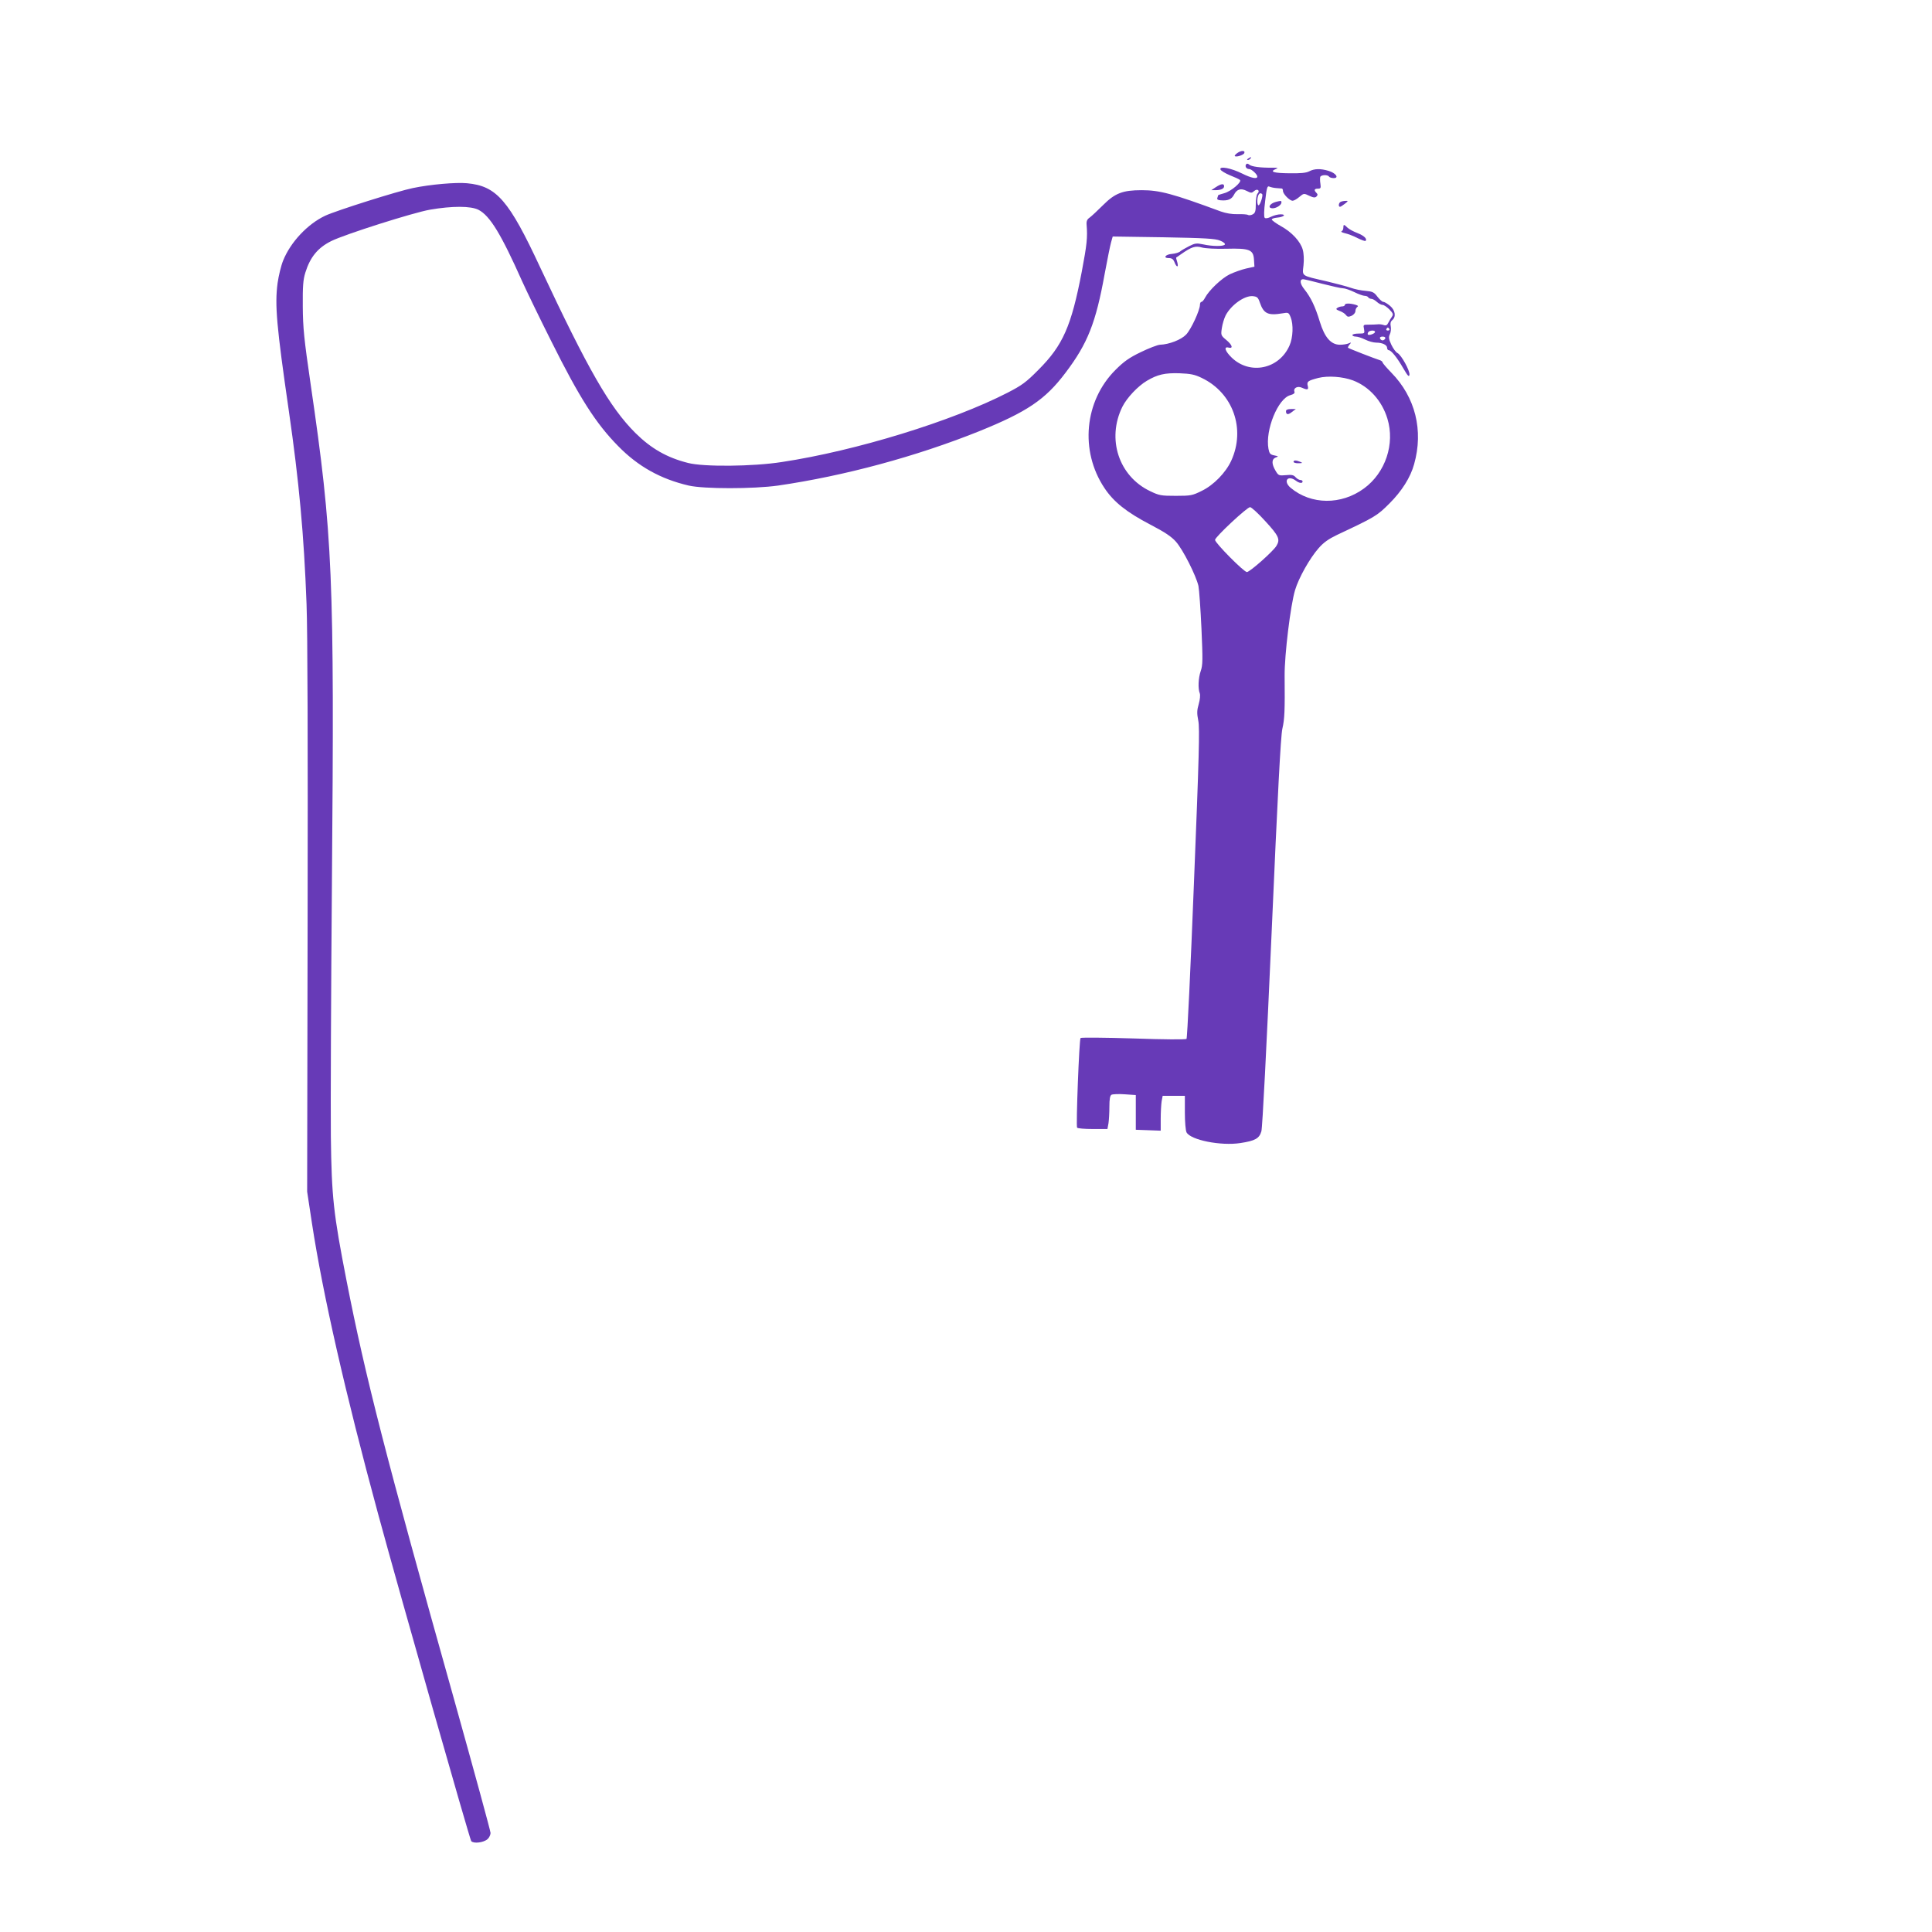 <?xml version="1.0" standalone="no"?>
<!DOCTYPE svg PUBLIC "-//W3C//DTD SVG 20010904//EN"
 "http://www.w3.org/TR/2001/REC-SVG-20010904/DTD/svg10.dtd">
<svg version="1.0" xmlns="http://www.w3.org/2000/svg"
 width="1280pt" height="1280pt" viewBox="0 0 1280 1280"
 preserveAspectRatio="xMidYMid meet">
<g transform="translate(0,1280) scale(0.1,-0.1)"
fill="#673ab7" stroke="none">
<path d="M8196 11785 c-11 -8 -18 -17 -15 -19 9 -9 58 7 63 20 7 19 -23 18
-48 -1z"/>
<path d="M8270 11750 c-9 -6 -10 -10 -3 -10 6 0 15 5 18 10 8 12 4 12 -15 0z"/>
<path d="M8255 11710 c-8 -13 3 -30 21 -30 16 0 54 -35 54 -50 0 -18 -40 -10
-100 20 -72 36 -154 52 -144 27 3 -8 31 -25 62 -38 31 -12 61 -26 67 -31 15
-13 -59 -76 -104 -88 -23 -6 -41 -12 -41 -15 0 -2 -2 -9 -5 -17 -3 -9 4 -14
22 -15 48 -4 72 6 88 36 19 38 46 46 85 26 29 -15 33 -15 50 0 20 18 41 2 21
-18 -6 -6 -11 -37 -11 -69 0 -47 -4 -59 -20 -68 -11 -6 -25 -8 -32 -4 -6 4
-37 6 -69 5 -37 -1 -77 6 -111 18 -319 118 -405 141 -524 141 -126 0 -177 -20
-255 -98 -37 -37 -77 -74 -89 -83 -17 -11 -23 -24 -21 -47 7 -86 2 -132 -32
-312 -69 -361 -125 -488 -287 -650 -82 -83 -110 -103 -205 -152 -366 -188
-1005 -385 -1495 -459 -191 -30 -519 -33 -622 -6 -139 35 -244 95 -349 199
-170 170 -312 418 -629 1094 -209 449 -290 542 -486 560 -74 7 -245 -8 -359
-32 -99 -20 -507 -149 -580 -183 -117 -55 -230 -175 -279 -297 -14 -34 -30
-101 -37 -150 -19 -145 -7 -283 75 -849 67 -464 100 -818 117 -1278 7 -187 9
-936 7 -2092 l-3 -1800 32 -211 c72 -470 221 -1125 438 -1924 145 -534 607
-2155 617 -2168 16 -18 83 -10 109 14 10 9 19 28 19 40 0 13 -108 407 -239
876 -459 1634 -589 2141 -715 2783 -87 445 -99 554 -104 955 -2 195 1 949 7
1675 17 2041 6 2304 -141 3310 -44 302 -51 373 -52 515 -1 133 2 176 17 224
32 103 83 165 172 209 88 44 544 189 655 208 146 25 269 25 320 -1 76 -39 150
-161 290 -475 30 -66 116 -244 192 -395 188 -377 296 -546 444 -696 132 -135
282 -218 467 -261 101 -23 427 -23 592 0 439 64 913 192 1330 359 319 129 440
210 574 388 147 194 201 330 260 657 17 92 36 186 42 207 l11 39 336 -5 c277
-5 344 -9 375 -22 21 -8 36 -20 32 -26 -8 -13 -81 -13 -144 1 -43 9 -54 8 -93
-12 -23 -12 -50 -27 -58 -34 -8 -8 -33 -15 -54 -17 -45 -3 -63 -28 -22 -28 19
0 29 -7 36 -24 14 -38 30 -42 20 -4 -6 17 -9 32 -7 32 1 1 16 10 32 22 70 49
95 57 139 44 23 -6 92 -10 161 -8 154 4 179 -6 183 -73 l3 -46 -55 -12 c-30
-7 -78 -24 -108 -38 -54 -26 -138 -106 -164 -155 -8 -16 -19 -28 -24 -28 -6 0
-10 -9 -10 -19 0 -36 -59 -164 -92 -198 -33 -34 -112 -65 -173 -67 -16 -1 -74
-23 -127 -49 -77 -37 -112 -62 -167 -117 -207 -206 -238 -537 -74 -783 61 -92
146 -160 303 -242 98 -51 141 -80 171 -114 47 -53 133 -224 149 -293 5 -26 14
-153 20 -283 9 -204 9 -242 -5 -281 -16 -47 -19 -116 -6 -148 4 -12 1 -42 -7
-70 -12 -42 -13 -61 -3 -111 10 -49 5 -239 -29 -1080 -22 -560 -44 -1023 -49
-1028 -5 -5 -154 -4 -351 3 -189 6 -347 7 -351 3 -9 -9 -31 -581 -23 -594 3
-5 49 -9 103 -9 l98 0 7 38 c3 20 6 69 6 109 0 52 4 74 14 80 8 4 47 6 88 3
l73 -5 0 -115 0 -115 83 -3 82 -3 0 78 c0 43 3 95 6 116 l7 37 73 0 74 0 0
-111 c0 -61 5 -119 11 -131 27 -51 227 -91 357 -71 98 15 125 30 139 78 7 24
34 551 68 1320 40 914 60 1299 71 1347 15 65 17 118 15 352 -1 138 39 466 69
566 24 81 97 211 156 278 33 38 66 61 122 88 253 119 265 126 348 209 81 81
139 172 163 260 63 223 8 444 -151 606 -32 33 -58 63 -58 68 0 5 -10 13 -22
16 -29 9 -202 76 -207 81 -2 2 2 11 10 21 13 15 12 16 -6 8 -11 -5 -37 -9 -57
-9 -60 0 -102 48 -134 153 -30 99 -59 160 -102 214 -30 37 -33 67 -8 67 6 0
63 -13 126 -30 63 -16 125 -30 138 -30 12 0 45 -11 74 -25 28 -14 60 -25 69
-25 10 0 21 -4 24 -10 3 -5 13 -10 21 -10 8 0 24 -9 36 -20 12 -11 29 -20 38
-20 9 0 29 -14 45 -30 25 -26 27 -33 17 -48 -7 -9 -17 -27 -24 -40 -8 -17 -16
-21 -32 -15 -12 4 -30 6 -41 4 -11 -1 -37 -2 -57 -2 -36 0 -37 0 -31 -29 5
-29 5 -30 -36 -30 -22 0 -41 -4 -41 -10 0 -5 10 -10 23 -10 12 0 40 -9 62 -20
22 -11 54 -20 73 -20 40 0 72 -15 72 -35 0 -8 5 -15 10 -15 17 0 56 -49 97
-120 30 -51 38 -60 41 -43 4 26 -53 130 -79 144 -11 5 -29 30 -41 55 -17 37
-19 50 -10 69 7 14 9 38 6 53 -4 19 -1 32 10 41 27 22 20 66 -15 95 -17 14
-36 26 -44 26 -7 0 -24 15 -39 34 -22 30 -33 35 -78 39 -29 2 -73 11 -98 20
-25 9 -97 28 -160 43 -173 40 -162 32 -154 106 4 37 2 80 -5 104 -15 54 -72
116 -145 156 -32 18 -59 38 -60 43 -1 6 15 11 34 13 46 4 65 22 24 22 -17 0
-45 -7 -63 -16 -20 -10 -36 -13 -42 -7 -6 6 -5 49 3 111 10 87 14 102 27 96 9
-4 30 -9 46 -10 17 -1 33 -3 38 -3 4 -1 7 -8 7 -16 0 -20 44 -65 64 -65 8 0
28 11 44 25 30 25 31 25 66 8 28 -13 39 -14 48 -5 9 9 9 15 0 24 -18 18 -15
28 9 28 19 0 21 4 17 33 -3 17 -3 38 -1 45 6 14 49 16 58 2 3 -5 17 -10 31
-10 38 0 14 34 -34 48 -53 16 -94 15 -128 -3 -21 -11 -58 -14 -132 -13 -103 1
-133 10 -90 28 19 7 16 9 -22 9 -80 -1 -138 7 -153 20 -10 8 -17 9 -22 1z
m107 -196 c8 -7 -13 -74 -24 -74 -9 0 -11 41 -2 64 6 16 16 20 26 10z m-15
-719 c25 -73 54 -87 149 -71 40 7 42 6 55 -26 19 -47 16 -135 -8 -188 -69
-156 -262 -196 -383 -79 -44 43 -54 75 -20 66 32 -8 24 18 -16 51 -35 29 -36
32 -29 78 4 27 15 64 25 84 36 69 124 132 179 128 30 -3 36 -8 48 -43z m858
-175 c3 -5 -1 -10 -10 -10 -9 0 -13 5 -10 10 3 6 8 10 10 10 2 0 7 -4 10 -10z
m-95 -19 c0 -11 -39 -25 -47 -18 -3 3 -2 10 2 16 8 13 45 15 45 2z m68 -43
c-3 -7 -11 -13 -18 -13 -7 0 -15 6 -17 13 -3 7 4 12 17 12 13 0 20 -5 18 -12z
m-1216 -262 c207 -99 292 -338 195 -549 -36 -78 -116 -161 -195 -199 -62 -31
-73 -33 -172 -33 -97 0 -110 2 -170 31 -208 99 -289 346 -184 559 30 60 103
137 162 172 71 42 119 53 217 50 73 -3 100 -8 147 -31z m1001 -16 c108 -41
193 -135 229 -254 51 -167 -13 -358 -155 -462 -151 -111 -351 -109 -486 4 -52
44 -20 88 35 47 22 -17 44 -19 44 -5 0 6 -7 10 -15 10 -8 0 -22 8 -31 18 -13
15 -26 18 -64 14 -47 -4 -50 -3 -69 29 -27 45 -27 77 1 88 20 7 19 8 -10 14
-26 5 -32 12 -38 43 -23 124 63 335 145 356 22 6 31 14 27 23 -9 24 21 40 50
26 37 -16 45 -14 38 13 -7 28 1 34 70 52 64 16 161 9 229 -16z m-579 -934 c88
-96 99 -119 73 -162 -21 -36 -177 -174 -196 -174 -20 0 -211 193 -211 213 -1
18 212 217 232 217 9 0 55 -42 102 -94z"/>
<path d="M8520 10076 c0 -24 14 -26 40 -5 l25 19 -32 0 c-22 0 -33 -5 -33 -14z"/>
<path d="M8570 9740 c0 -5 15 -10 33 -9 27 0 29 2 12 9 -28 12 -45 12 -45 0z"/>
<path d="M8055 11560 l-30 -20 27 0 c37 0 58 10 58 26 0 20 -20 17 -55 -6z"/>
<path d="M8455 11463 c-44 -11 -61 -43 -22 -43 25 1 57 22 57 39 0 12 -2 12
-35 4z"/>
<path d="M8883 11463 c-14 -5 -18 -33 -5 -33 4 0 18 9 32 20 23 18 23 20 5 19
-11 0 -26 -3 -32 -6z"/>
<path d="M8900 11291 c0 -11 -6 -21 -12 -24 -7 -2 3 -7 22 -12 19 -4 57 -18
83 -32 27 -13 51 -22 54 -19 13 13 -10 35 -54 52 -26 10 -56 26 -66 36 -23 23
-27 23 -27 -1z"/>
<path d="M8910 10780 c0 -5 -8 -10 -17 -10 -10 0 -25 -4 -33 -10 -11 -7 -8
-11 15 -20 17 -6 36 -18 42 -27 10 -13 17 -14 38 -5 14 7 25 20 25 31 0 11 6
23 12 27 9 6 5 10 -12 15 -38 11 -70 10 -70 -1z"/>
</g>
</svg>
